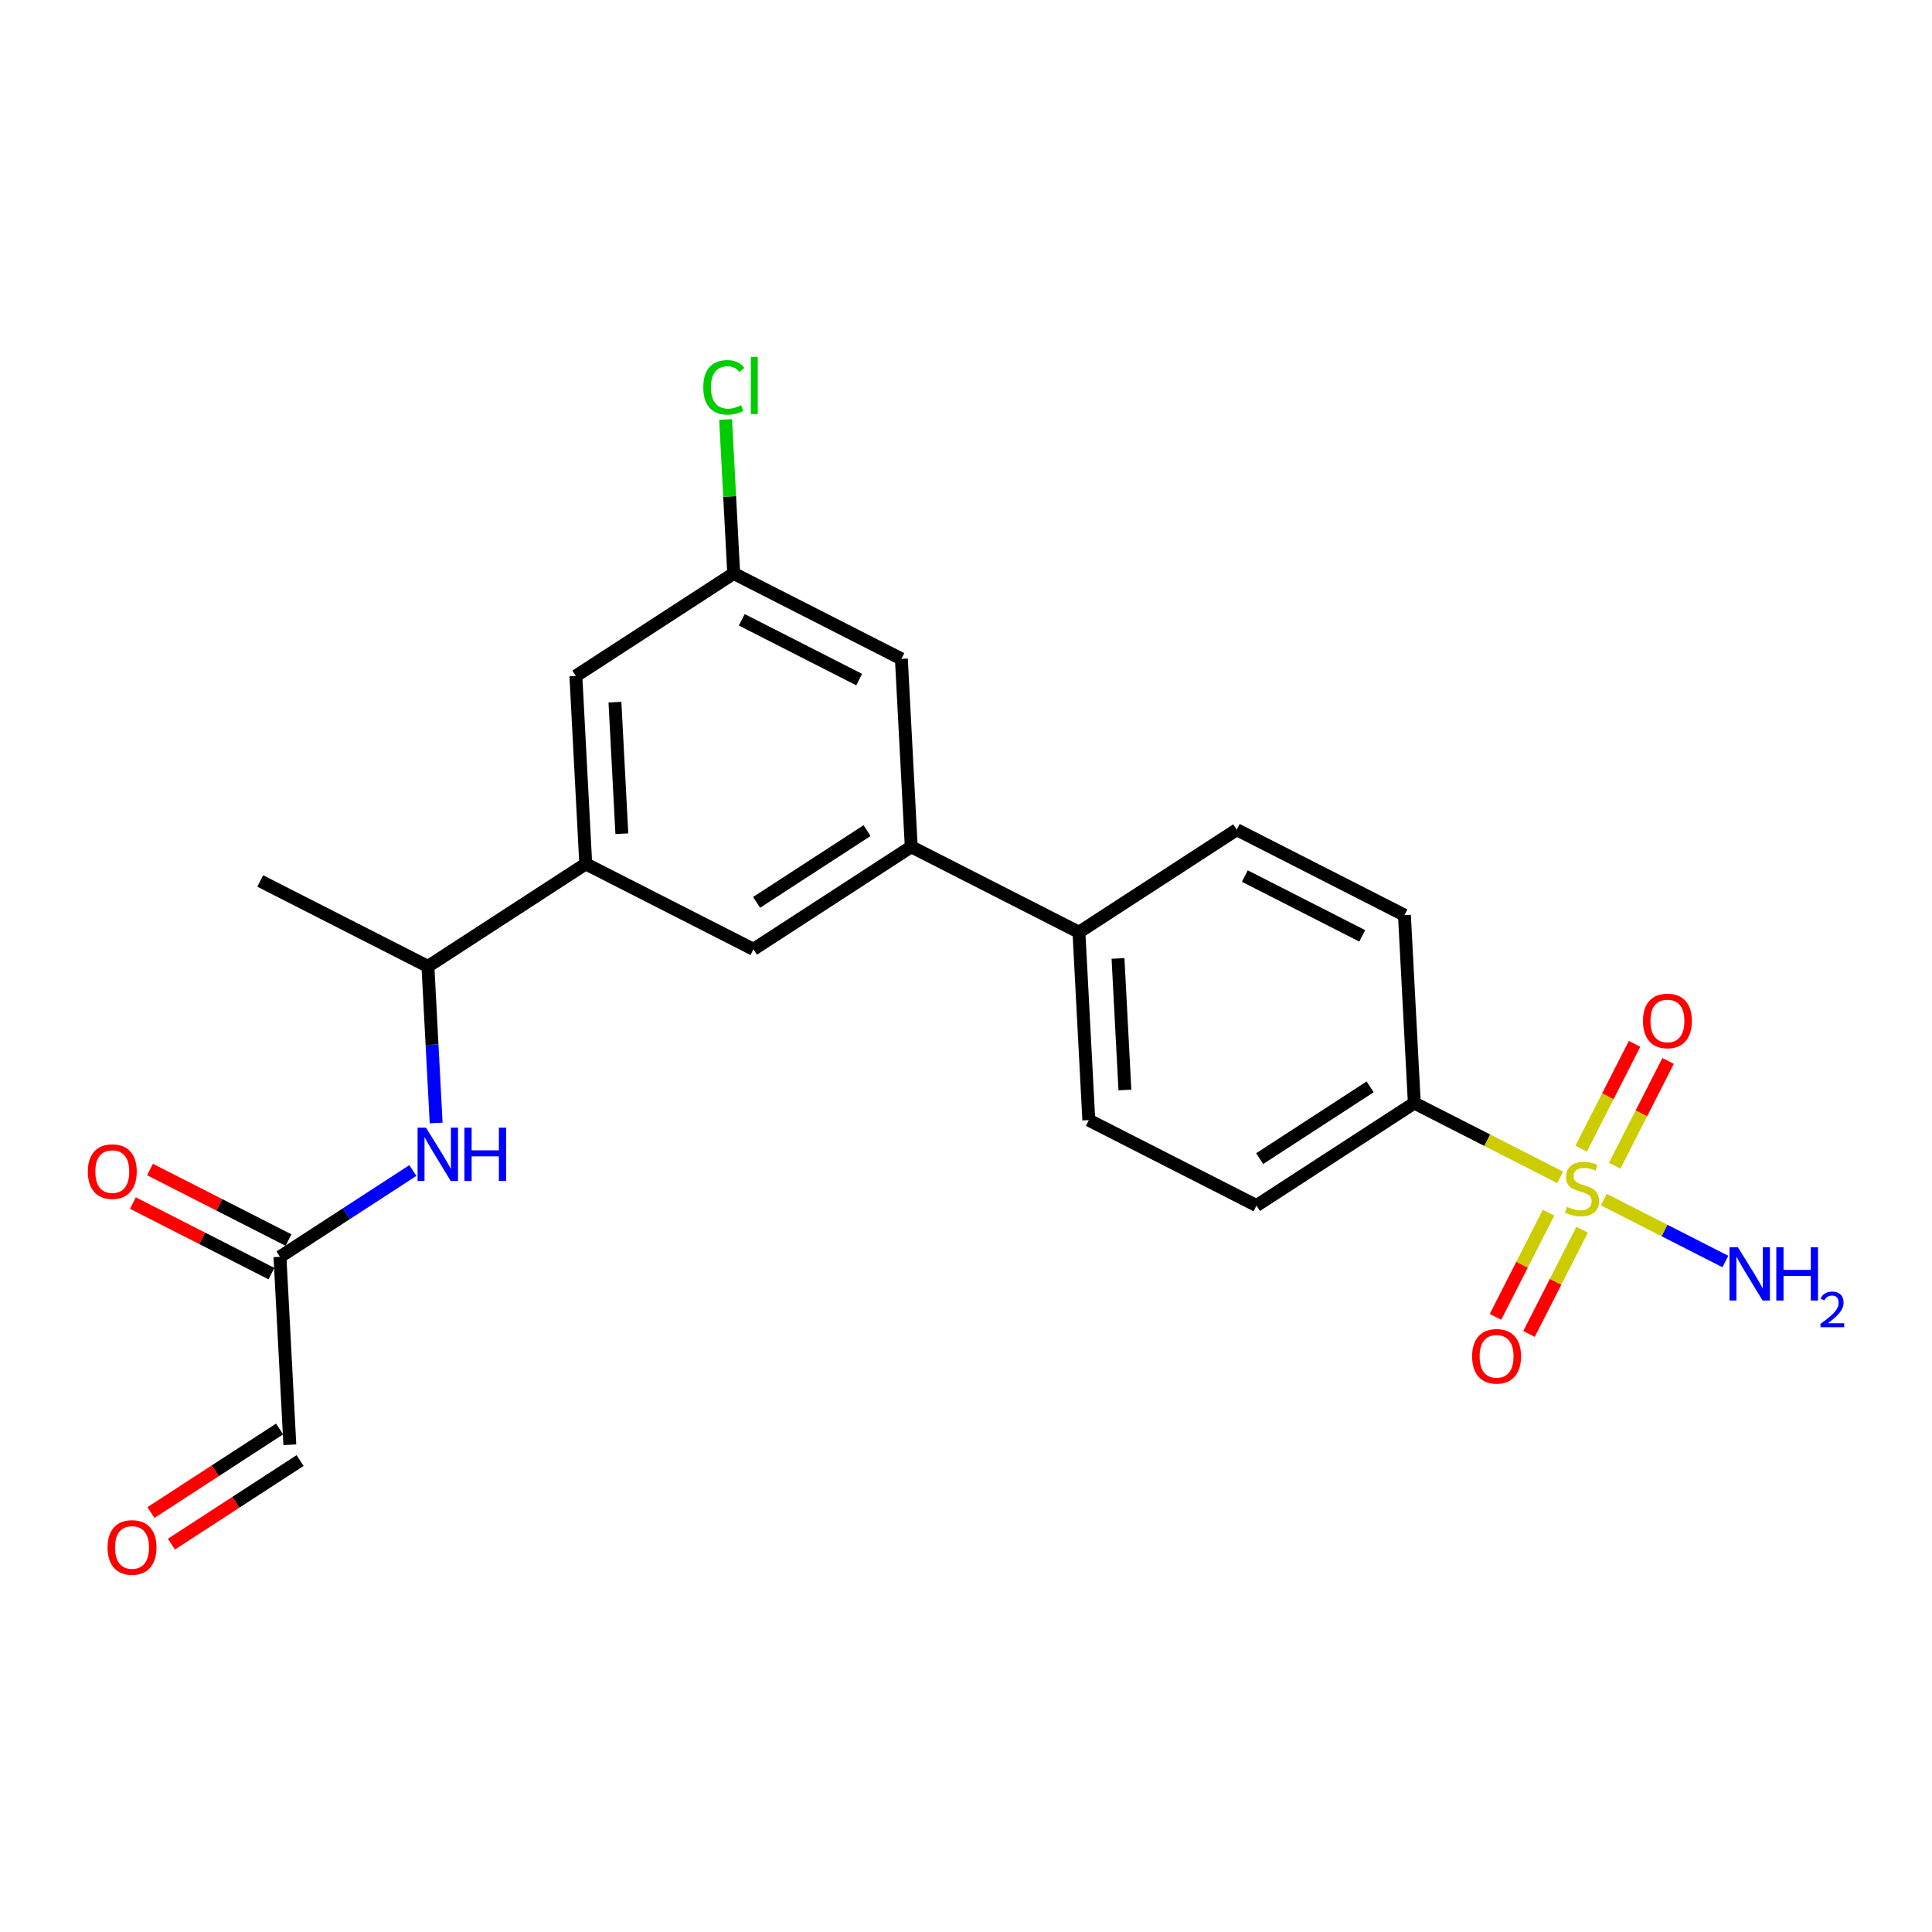 <?xml version='1.0' encoding='iso-8859-1'?>
<svg version='1.1' baseProfile='full'
              xmlns='http://www.w3.org/2000/svg'
                      xmlns:rdkit='http://www.rdkit.org/xml'
                      xmlns:xlink='http://www.w3.org/1999/xlink'
                  xml:space='preserve'
width='300px' height='300px' viewBox='0 0 300 300'>
<!-- END OF HEADER -->
<rect style='opacity:1.0;fill:#FFFFFF;stroke:none' width='300' height='300' x='0' y='0'> </rect>
<rect style='opacity:1.0;fill:#FFFFFF;stroke:none' width='300' height='300' x='0' y='0'> </rect>
<path class='bond-0 atom-0 atom-1' d='M 40.409,136.797 L 66.448,150.061' style='fill:none;fill-rule:evenodd;stroke:#000000;stroke-width:2.0px;stroke-linecap:butt;stroke-linejoin:miter;stroke-opacity:1' />
<path class='bond-1 atom-1 atom-2' d='M 66.448,150.061 L 67.086,162.218' style='fill:none;fill-rule:evenodd;stroke:#000000;stroke-width:2.0px;stroke-linecap:butt;stroke-linejoin:miter;stroke-opacity:1' />
<path class='bond-1 atom-1 atom-2' d='M 67.086,162.218 L 67.724,174.375' style='fill:none;fill-rule:evenodd;stroke:#0000FF;stroke-width:2.0px;stroke-linecap:butt;stroke-linejoin:miter;stroke-opacity:1' />
<path class='bond-6 atom-1 atom-7' d='M 66.448,150.061 L 90.954,134.143' style='fill:none;fill-rule:evenodd;stroke:#000000;stroke-width:2.0px;stroke-linecap:butt;stroke-linejoin:miter;stroke-opacity:1' />
<path class='bond-2 atom-2 atom-3' d='M 64.111,181.756 L 53.792,188.459' style='fill:none;fill-rule:evenodd;stroke:#0000FF;stroke-width:2.0px;stroke-linecap:butt;stroke-linejoin:miter;stroke-opacity:1' />
<path class='bond-2 atom-2 atom-3' d='M 53.792,188.459 L 43.474,195.161' style='fill:none;fill-rule:evenodd;stroke:#000000;stroke-width:2.0px;stroke-linecap:butt;stroke-linejoin:miter;stroke-opacity:1' />
<path class='bond-3 atom-3 atom-4' d='M 44.8,192.557 L 34.046,187.079' style='fill:none;fill-rule:evenodd;stroke:#000000;stroke-width:2.0px;stroke-linecap:butt;stroke-linejoin:miter;stroke-opacity:1' />
<path class='bond-3 atom-3 atom-4' d='M 34.046,187.079 L 23.291,181.601' style='fill:none;fill-rule:evenodd;stroke:#FF0000;stroke-width:2.0px;stroke-linecap:butt;stroke-linejoin:miter;stroke-opacity:1' />
<path class='bond-3 atom-3 atom-4' d='M 42.147,197.765 L 31.393,192.287' style='fill:none;fill-rule:evenodd;stroke:#000000;stroke-width:2.0px;stroke-linecap:butt;stroke-linejoin:miter;stroke-opacity:1' />
<path class='bond-3 atom-3 atom-4' d='M 31.393,192.287 L 20.638,186.808' style='fill:none;fill-rule:evenodd;stroke:#FF0000;stroke-width:2.0px;stroke-linecap:butt;stroke-linejoin:miter;stroke-opacity:1' />
<path class='bond-4 atom-3 atom-5' d='M 43.474,195.161 L 45.006,224.343' style='fill:none;fill-rule:evenodd;stroke:#000000;stroke-width:2.0px;stroke-linecap:butt;stroke-linejoin:miter;stroke-opacity:1' />
<path class='bond-5 atom-5 atom-6' d='M 43.414,221.893 L 33.426,228.38' style='fill:none;fill-rule:evenodd;stroke:#000000;stroke-width:2.0px;stroke-linecap:butt;stroke-linejoin:miter;stroke-opacity:1' />
<path class='bond-5 atom-5 atom-6' d='M 33.426,228.38 L 23.437,234.868' style='fill:none;fill-rule:evenodd;stroke:#FF0000;stroke-width:2.0px;stroke-linecap:butt;stroke-linejoin:miter;stroke-opacity:1' />
<path class='bond-5 atom-5 atom-6' d='M 46.598,226.794 L 36.609,233.282' style='fill:none;fill-rule:evenodd;stroke:#000000;stroke-width:2.0px;stroke-linecap:butt;stroke-linejoin:miter;stroke-opacity:1' />
<path class='bond-5 atom-5 atom-6' d='M 36.609,233.282 L 26.621,239.77' style='fill:none;fill-rule:evenodd;stroke:#FF0000;stroke-width:2.0px;stroke-linecap:butt;stroke-linejoin:miter;stroke-opacity:1' />
<path class='bond-7 atom-7 atom-8' d='M 90.954,134.143 L 89.421,104.962' style='fill:none;fill-rule:evenodd;stroke:#000000;stroke-width:2.0px;stroke-linecap:butt;stroke-linejoin:miter;stroke-opacity:1' />
<path class='bond-7 atom-7 atom-8' d='M 96.56,129.46 L 95.488,109.032' style='fill:none;fill-rule:evenodd;stroke:#000000;stroke-width:2.0px;stroke-linecap:butt;stroke-linejoin:miter;stroke-opacity:1' />
<path class='bond-23 atom-23 atom-7' d='M 116.992,147.407 L 90.954,134.143' style='fill:none;fill-rule:evenodd;stroke:#000000;stroke-width:2.0px;stroke-linecap:butt;stroke-linejoin:miter;stroke-opacity:1' />
<path class='bond-8 atom-8 atom-9' d='M 89.421,104.962 L 113.928,89.044' style='fill:none;fill-rule:evenodd;stroke:#000000;stroke-width:2.0px;stroke-linecap:butt;stroke-linejoin:miter;stroke-opacity:1' />
<path class='bond-9 atom-9 atom-10' d='M 113.928,89.044 L 113.3,77.088' style='fill:none;fill-rule:evenodd;stroke:#000000;stroke-width:2.0px;stroke-linecap:butt;stroke-linejoin:miter;stroke-opacity:1' />
<path class='bond-9 atom-9 atom-10' d='M 113.3,77.088 L 112.672,65.133' style='fill:none;fill-rule:evenodd;stroke:#00CC00;stroke-width:2.0px;stroke-linecap:butt;stroke-linejoin:miter;stroke-opacity:1' />
<path class='bond-10 atom-9 atom-11' d='M 113.928,89.044 L 139.966,102.308' style='fill:none;fill-rule:evenodd;stroke:#000000;stroke-width:2.0px;stroke-linecap:butt;stroke-linejoin:miter;stroke-opacity:1' />
<path class='bond-10 atom-9 atom-11' d='M 115.181,96.241 L 133.408,105.526' style='fill:none;fill-rule:evenodd;stroke:#000000;stroke-width:2.0px;stroke-linecap:butt;stroke-linejoin:miter;stroke-opacity:1' />
<path class='bond-11 atom-11 atom-12' d='M 139.966,102.308 L 141.498,131.49' style='fill:none;fill-rule:evenodd;stroke:#000000;stroke-width:2.0px;stroke-linecap:butt;stroke-linejoin:miter;stroke-opacity:1' />
<path class='bond-12 atom-12 atom-13' d='M 141.498,131.49 L 167.537,144.754' style='fill:none;fill-rule:evenodd;stroke:#000000;stroke-width:2.0px;stroke-linecap:butt;stroke-linejoin:miter;stroke-opacity:1' />
<path class='bond-22 atom-12 atom-23' d='M 141.498,131.49 L 116.992,147.407' style='fill:none;fill-rule:evenodd;stroke:#000000;stroke-width:2.0px;stroke-linecap:butt;stroke-linejoin:miter;stroke-opacity:1' />
<path class='bond-22 atom-12 atom-23' d='M 134.639,128.976 L 117.485,140.119' style='fill:none;fill-rule:evenodd;stroke:#000000;stroke-width:2.0px;stroke-linecap:butt;stroke-linejoin:miter;stroke-opacity:1' />
<path class='bond-13 atom-13 atom-14' d='M 167.537,144.754 L 169.069,173.935' style='fill:none;fill-rule:evenodd;stroke:#000000;stroke-width:2.0px;stroke-linecap:butt;stroke-linejoin:miter;stroke-opacity:1' />
<path class='bond-13 atom-13 atom-14' d='M 173.603,148.824 L 174.676,169.252' style='fill:none;fill-rule:evenodd;stroke:#000000;stroke-width:2.0px;stroke-linecap:butt;stroke-linejoin:miter;stroke-opacity:1' />
<path class='bond-24 atom-22 atom-13' d='M 192.043,128.836 L 167.537,144.754' style='fill:none;fill-rule:evenodd;stroke:#000000;stroke-width:2.0px;stroke-linecap:butt;stroke-linejoin:miter;stroke-opacity:1' />
<path class='bond-14 atom-14 atom-15' d='M 169.069,173.935 L 195.107,187.199' style='fill:none;fill-rule:evenodd;stroke:#000000;stroke-width:2.0px;stroke-linecap:butt;stroke-linejoin:miter;stroke-opacity:1' />
<path class='bond-15 atom-15 atom-16' d='M 195.107,187.199 L 219.614,171.282' style='fill:none;fill-rule:evenodd;stroke:#000000;stroke-width:2.0px;stroke-linecap:butt;stroke-linejoin:miter;stroke-opacity:1' />
<path class='bond-15 atom-15 atom-16' d='M 195.6,179.911 L 212.754,168.768' style='fill:none;fill-rule:evenodd;stroke:#000000;stroke-width:2.0px;stroke-linecap:butt;stroke-linejoin:miter;stroke-opacity:1' />
<path class='bond-16 atom-16 atom-17' d='M 219.614,171.282 L 230.941,177.052' style='fill:none;fill-rule:evenodd;stroke:#000000;stroke-width:2.0px;stroke-linecap:butt;stroke-linejoin:miter;stroke-opacity:1' />
<path class='bond-16 atom-16 atom-17' d='M 230.941,177.052 L 242.268,182.822' style='fill:none;fill-rule:evenodd;stroke:#CCCC00;stroke-width:2.0px;stroke-linecap:butt;stroke-linejoin:miter;stroke-opacity:1' />
<path class='bond-20 atom-16 atom-21' d='M 219.614,171.282 L 218.081,142.1' style='fill:none;fill-rule:evenodd;stroke:#000000;stroke-width:2.0px;stroke-linecap:butt;stroke-linejoin:miter;stroke-opacity:1' />
<path class='bond-17 atom-17 atom-18' d='M 249.036,186.269 L 258.476,191.078' style='fill:none;fill-rule:evenodd;stroke:#CCCC00;stroke-width:2.0px;stroke-linecap:butt;stroke-linejoin:miter;stroke-opacity:1' />
<path class='bond-17 atom-17 atom-18' d='M 258.476,191.078 L 267.916,195.887' style='fill:none;fill-rule:evenodd;stroke:#0000FF;stroke-width:2.0px;stroke-linecap:butt;stroke-linejoin:miter;stroke-opacity:1' />
<path class='bond-18 atom-17 atom-19' d='M 240.461,188.298 L 236.338,196.391' style='fill:none;fill-rule:evenodd;stroke:#CCCC00;stroke-width:2.0px;stroke-linecap:butt;stroke-linejoin:miter;stroke-opacity:1' />
<path class='bond-18 atom-17 atom-19' d='M 236.338,196.391 L 232.215,204.485' style='fill:none;fill-rule:evenodd;stroke:#FF0000;stroke-width:2.0px;stroke-linecap:butt;stroke-linejoin:miter;stroke-opacity:1' />
<path class='bond-18 atom-17 atom-19' d='M 245.669,190.951 L 241.546,199.044' style='fill:none;fill-rule:evenodd;stroke:#CCCC00;stroke-width:2.0px;stroke-linecap:butt;stroke-linejoin:miter;stroke-opacity:1' />
<path class='bond-18 atom-17 atom-19' d='M 241.546,199.044 L 237.423,207.138' style='fill:none;fill-rule:evenodd;stroke:#FF0000;stroke-width:2.0px;stroke-linecap:butt;stroke-linejoin:miter;stroke-opacity:1' />
<path class='bond-19 atom-17 atom-20' d='M 250.73,181.015 L 254.875,172.878' style='fill:none;fill-rule:evenodd;stroke:#CCCC00;stroke-width:2.0px;stroke-linecap:butt;stroke-linejoin:miter;stroke-opacity:1' />
<path class='bond-19 atom-17 atom-20' d='M 254.875,172.878 L 259.02,164.741' style='fill:none;fill-rule:evenodd;stroke:#FF0000;stroke-width:2.0px;stroke-linecap:butt;stroke-linejoin:miter;stroke-opacity:1' />
<path class='bond-19 atom-17 atom-20' d='M 245.522,178.362 L 249.667,170.225' style='fill:none;fill-rule:evenodd;stroke:#CCCC00;stroke-width:2.0px;stroke-linecap:butt;stroke-linejoin:miter;stroke-opacity:1' />
<path class='bond-19 atom-17 atom-20' d='M 249.667,170.225 L 253.812,162.088' style='fill:none;fill-rule:evenodd;stroke:#FF0000;stroke-width:2.0px;stroke-linecap:butt;stroke-linejoin:miter;stroke-opacity:1' />
<path class='bond-21 atom-21 atom-22' d='M 218.081,142.1 L 192.043,128.836' style='fill:none;fill-rule:evenodd;stroke:#000000;stroke-width:2.0px;stroke-linecap:butt;stroke-linejoin:miter;stroke-opacity:1' />
<path class='bond-21 atom-21 atom-22' d='M 211.523,145.318 L 193.296,136.033' style='fill:none;fill-rule:evenodd;stroke:#000000;stroke-width:2.0px;stroke-linecap:butt;stroke-linejoin:miter;stroke-opacity:1' />
<path  class='atom-2' d='M 66.15 175.105
L 68.862 179.489
Q 69.131 179.921, 69.564 180.704
Q 69.996 181.488, 70.019 181.534
L 70.019 175.105
L 71.118 175.105
L 71.118 183.381
L 69.984 183.381
L 67.074 178.589
Q 66.735 178.028, 66.373 177.385
Q 66.022 176.742, 65.917 176.543
L 65.917 183.381
L 64.841 183.381
L 64.841 175.105
L 66.15 175.105
' fill='#0000FF'/>
<path  class='atom-2' d='M 72.112 175.105
L 73.234 175.105
L 73.234 178.624
L 77.465 178.624
L 77.465 175.105
L 78.588 175.105
L 78.588 183.381
L 77.465 183.381
L 77.465 179.559
L 73.234 179.559
L 73.234 183.381
L 72.112 183.381
L 72.112 175.105
' fill='#0000FF'/>
<path  class='atom-4' d='M 13.636 181.921
Q 13.636 179.933, 14.618 178.823
Q 15.6 177.713, 17.435 177.713
Q 19.27 177.713, 20.252 178.823
Q 21.234 179.933, 21.234 181.921
Q 21.234 183.931, 20.241 185.077
Q 19.247 186.21, 17.435 186.21
Q 15.612 186.21, 14.618 185.077
Q 13.636 183.943, 13.636 181.921
M 17.435 185.275
Q 18.698 185.275, 19.376 184.434
Q 20.065 183.58, 20.065 181.921
Q 20.065 180.296, 19.376 179.478
Q 18.698 178.648, 17.435 178.648
Q 16.173 178.648, 15.483 179.466
Q 14.805 180.284, 14.805 181.921
Q 14.805 183.592, 15.483 184.434
Q 16.173 185.275, 17.435 185.275
' fill='#FF0000'/>
<path  class='atom-6' d='M 16.701 240.284
Q 16.701 238.297, 17.683 237.187
Q 18.665 236.076, 20.5 236.076
Q 22.335 236.076, 23.317 237.187
Q 24.299 238.297, 24.299 240.284
Q 24.299 242.295, 23.305 243.44
Q 22.311 244.574, 20.5 244.574
Q 18.676 244.574, 17.683 243.44
Q 16.701 242.307, 16.701 240.284
M 20.5 243.639
Q 21.762 243.639, 22.44 242.798
Q 23.13 241.944, 23.13 240.284
Q 23.13 238.66, 22.44 237.841
Q 21.762 237.012, 20.5 237.012
Q 19.237 237.012, 18.548 237.83
Q 17.87 238.648, 17.87 240.284
Q 17.87 241.956, 18.548 242.798
Q 19.237 243.639, 20.5 243.639
' fill='#FF0000'/>
<path  class='atom-10' d='M 109.204 60.148
Q 109.204 58.091, 110.163 57.015
Q 111.133 55.928, 112.968 55.928
Q 114.675 55.928, 115.587 57.132
L 114.815 57.764
Q 114.149 56.887, 112.968 56.887
Q 111.718 56.887, 111.051 57.728
Q 110.397 58.558, 110.397 60.148
Q 110.397 61.785, 111.075 62.626
Q 111.764 63.468, 113.097 63.468
Q 114.009 63.468, 115.072 62.918
L 115.4 63.795
Q 114.967 64.076, 114.312 64.239
Q 113.658 64.403, 112.933 64.403
Q 111.133 64.403, 110.163 63.304
Q 109.204 62.205, 109.204 60.148
' fill='#00CC00'/>
<path  class='atom-10' d='M 116.592 55.426
L 117.667 55.426
L 117.667 64.298
L 116.592 64.298
L 116.592 55.426
' fill='#00CC00'/>
<path  class='atom-17' d='M 243.314 187.386
Q 243.408 187.421, 243.793 187.585
Q 244.179 187.748, 244.6 187.854
Q 245.032 187.947, 245.453 187.947
Q 246.236 187.947, 246.692 187.573
Q 247.148 187.187, 247.148 186.521
Q 247.148 186.065, 246.914 185.785
Q 246.692 185.504, 246.342 185.352
Q 245.991 185.2, 245.407 185.025
Q 244.67 184.803, 244.226 184.592
Q 243.793 184.382, 243.478 183.938
Q 243.174 183.494, 243.174 182.745
Q 243.174 181.705, 243.875 181.062
Q 244.588 180.419, 245.991 180.419
Q 246.949 180.419, 248.037 180.875
L 247.768 181.775
Q 246.774 181.366, 246.026 181.366
Q 245.219 181.366, 244.775 181.705
Q 244.331 182.032, 244.343 182.605
Q 244.343 183.049, 244.565 183.318
Q 244.799 183.587, 245.126 183.739
Q 245.465 183.891, 246.026 184.066
Q 246.774 184.3, 247.218 184.534
Q 247.662 184.768, 247.978 185.247
Q 248.305 185.714, 248.305 186.521
Q 248.305 187.667, 247.534 188.286
Q 246.774 188.894, 245.5 188.894
Q 244.764 188.894, 244.203 188.73
Q 243.653 188.578, 242.999 188.309
L 243.314 187.386
' fill='#CCCC00'/>
<path  class='atom-18' d='M 269.861 193.672
L 272.573 198.055
Q 272.842 198.488, 273.274 199.271
Q 273.707 200.054, 273.73 200.101
L 273.73 193.672
L 274.829 193.672
L 274.829 201.947
L 273.695 201.947
L 270.785 197.155
Q 270.446 196.594, 270.083 195.951
Q 269.733 195.308, 269.627 195.109
L 269.627 201.947
L 268.552 201.947
L 268.552 193.672
L 269.861 193.672
' fill='#0000FF'/>
<path  class='atom-18' d='M 275.822 193.672
L 276.945 193.672
L 276.945 197.19
L 281.176 197.19
L 281.176 193.672
L 282.298 193.672
L 282.298 201.947
L 281.176 201.947
L 281.176 198.125
L 276.945 198.125
L 276.945 201.947
L 275.822 201.947
L 275.822 193.672
' fill='#0000FF'/>
<path  class='atom-18' d='M 282.699 201.657
Q 282.9 201.14, 283.378 200.855
Q 283.856 200.562, 284.52 200.562
Q 285.345 200.562, 285.808 201.009
Q 286.271 201.457, 286.271 202.251
Q 286.271 203.061, 285.669 203.817
Q 285.075 204.573, 283.841 205.468
L 286.364 205.468
L 286.364 206.085
L 282.684 206.085
L 282.684 205.568
Q 283.702 204.843, 284.304 204.303
Q 284.913 203.763, 285.206 203.277
Q 285.5 202.791, 285.5 202.29
Q 285.5 201.765, 285.237 201.472
Q 284.975 201.179, 284.52 201.179
Q 284.08 201.179, 283.787 201.356
Q 283.494 201.534, 283.285 201.927
L 282.699 201.657
' fill='#0000FF'/>
<path  class='atom-19' d='M 228.589 210.607
Q 228.589 208.62, 229.571 207.51
Q 230.553 206.399, 232.388 206.399
Q 234.223 206.399, 235.205 207.51
Q 236.187 208.62, 236.187 210.607
Q 236.187 212.618, 235.193 213.763
Q 234.2 214.897, 232.388 214.897
Q 230.565 214.897, 229.571 213.763
Q 228.589 212.63, 228.589 210.607
M 232.388 213.962
Q 233.65 213.962, 234.328 213.12
Q 235.018 212.267, 235.018 210.607
Q 235.018 208.983, 234.328 208.164
Q 233.65 207.334, 232.388 207.334
Q 231.126 207.334, 230.436 208.153
Q 229.758 208.971, 229.758 210.607
Q 229.758 212.279, 230.436 213.12
Q 231.126 213.962, 232.388 213.962
' fill='#FF0000'/>
<path  class='atom-20' d='M 255.117 158.531
Q 255.117 156.543, 256.099 155.433
Q 257.081 154.323, 258.916 154.323
Q 260.751 154.323, 261.733 155.433
Q 262.715 156.543, 262.715 158.531
Q 262.715 160.541, 261.721 161.687
Q 260.728 162.82, 258.916 162.82
Q 257.093 162.82, 256.099 161.687
Q 255.117 160.553, 255.117 158.531
M 258.916 161.885
Q 260.178 161.885, 260.856 161.044
Q 261.546 160.19, 261.546 158.531
Q 261.546 156.906, 260.856 156.088
Q 260.178 155.258, 258.916 155.258
Q 257.654 155.258, 256.964 156.076
Q 256.286 156.894, 256.286 158.531
Q 256.286 160.202, 256.964 161.044
Q 257.654 161.885, 258.916 161.885
' fill='#FF0000'/>
</svg>
